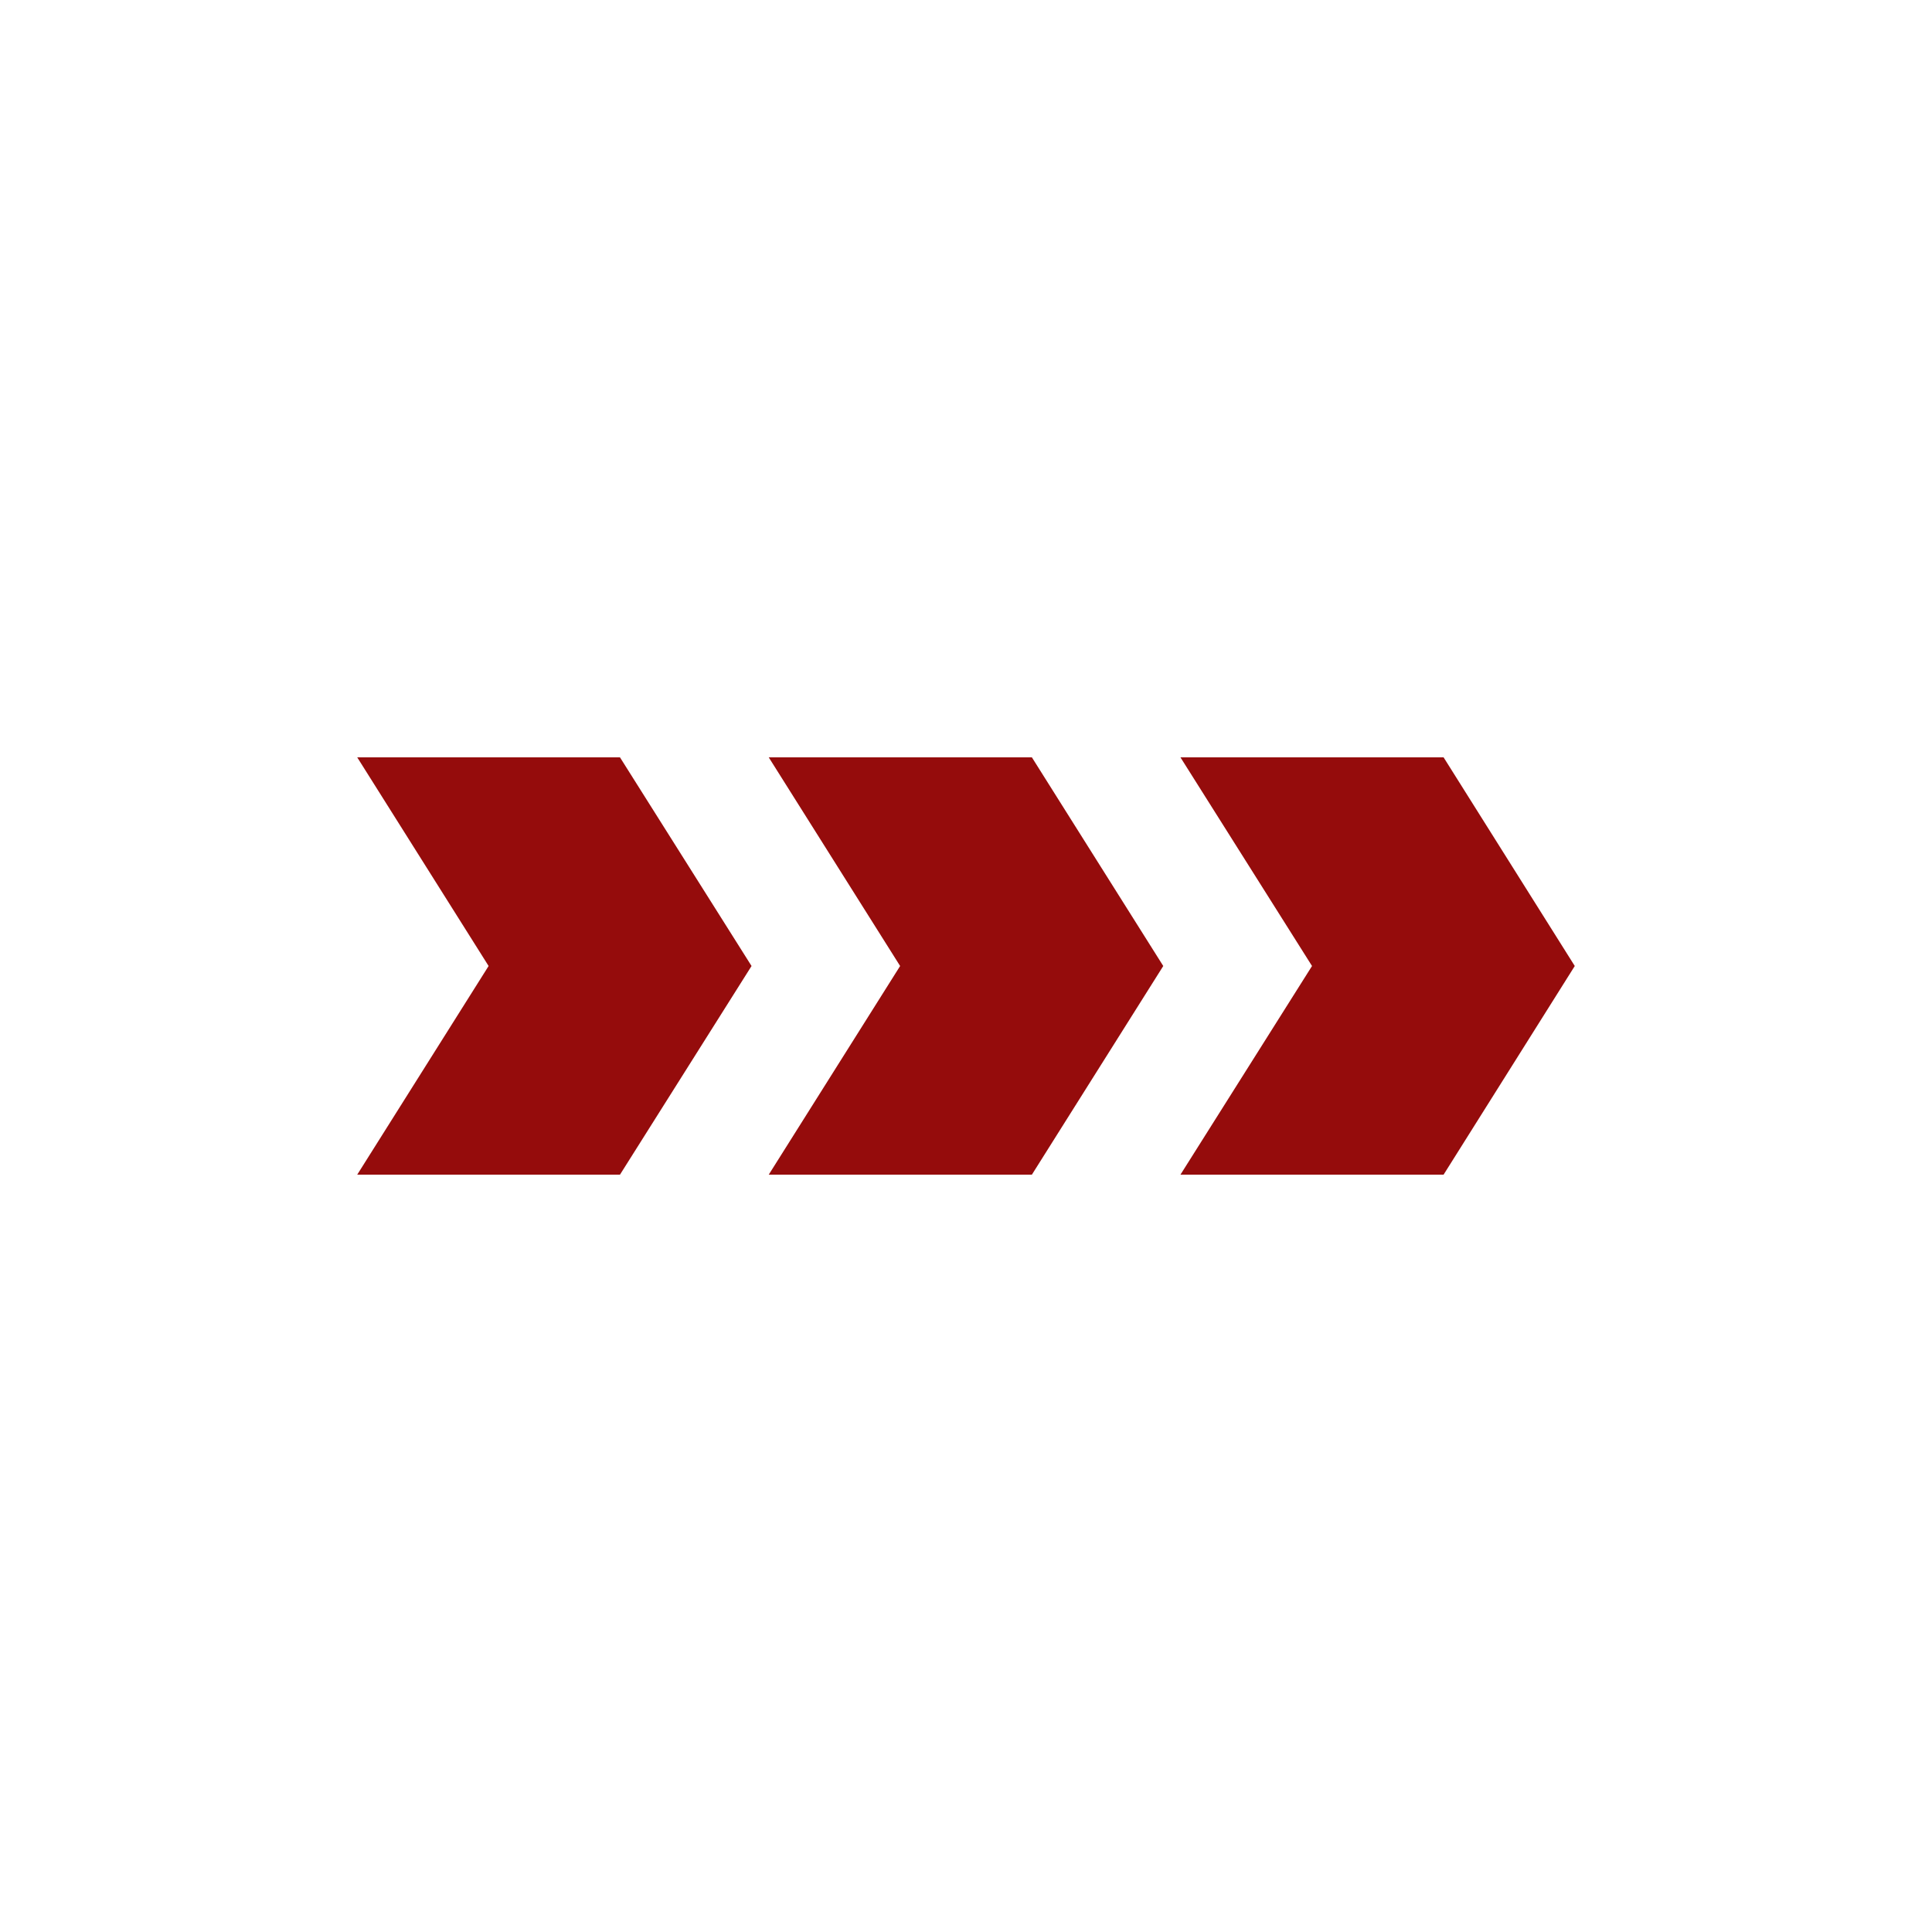 <?xml version="1.0" encoding="UTF-8"?> <svg xmlns="http://www.w3.org/2000/svg" xmlns:xlink="http://www.w3.org/1999/xlink" height="100px" width="100px" fill="#950c0c" x="0px" y="0px" viewBox="0 0 10 10" xml:space="preserve"><g><polygon points="3.979,3.92 4.659,5 3.979,6.08 5.341,6.08 6.021,5 5.341,3.92 "></polygon><polygon points="1.849,3.92 2.529,5 1.849,6.08 3.209,6.08 3.89,5 3.209,3.92 "></polygon><polygon points="7.472,3.92 6.11,3.92 6.791,5 6.11,6.08 7.472,6.08 8.151,5 "></polygon></g></svg> 